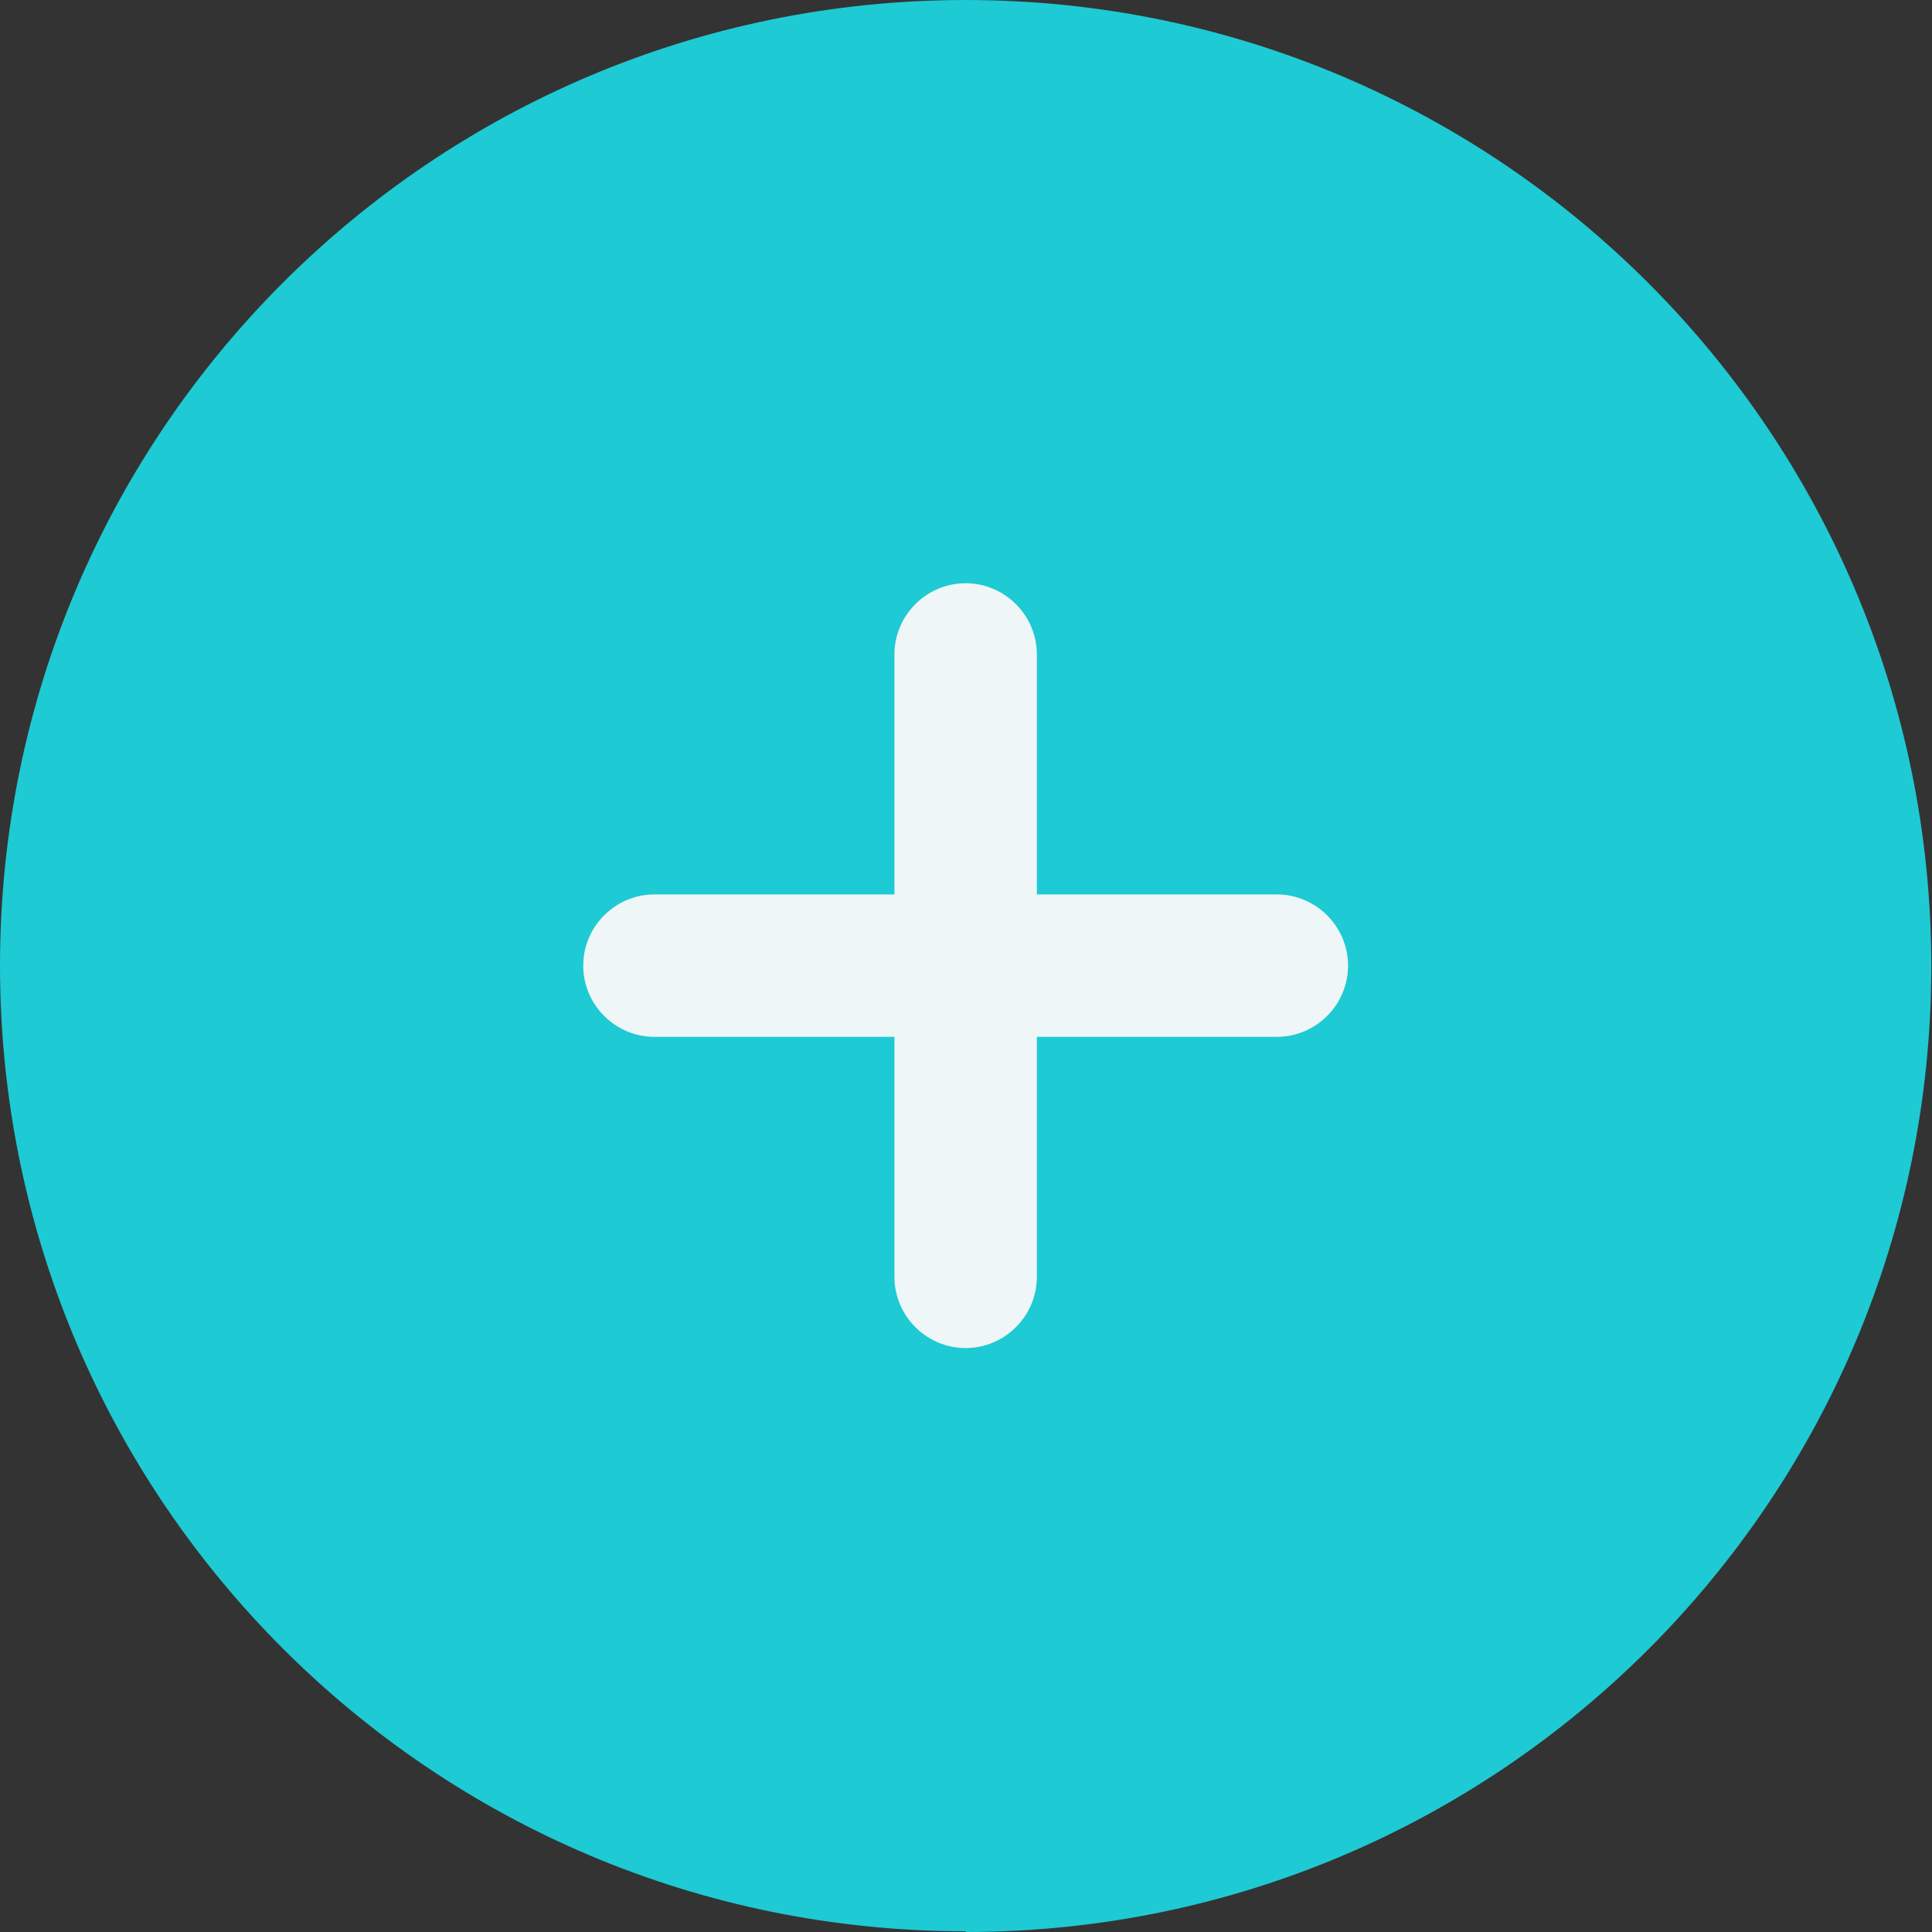 <?xml version="1.0" encoding="UTF-8"?>
<svg id="Capa_2" data-name="Capa 2" xmlns="http://www.w3.org/2000/svg" xmlns:xlink="http://www.w3.org/1999/xlink" viewBox="0 0 27.13 27.13">
  <rect x="0" y="0" width="27.13" height="27.13" fill="#333333" stroke="none"/>
  <defs>
    <style>
      .cls-1 {
        fill: none;
      }

      .cls-2 {
        fill: #eef6f7;
      }

      .cls-3 {
        fill: #1ecad3;
      }

      .cls-4 {
        clip-path: url(#clippath);
      }
    </style>
    <clipPath id="clippath">
      <rect class="cls-1" width="27.13" height="27.13"/>
    </clipPath>
  </defs>
  <g id="Capa_1-2" data-name="Capa 1">
    <g>
      <g class="cls-4">
        <path class="cls-3" d="M13.56,27.13c7.49,0,13.56-6.07,13.56-13.56S21.05,0,13.56,0,0,6.07,0,13.56s6.07,13.56,13.56,13.56"/>
      </g>
      <path class="cls-2" d="M17.93,12.56h-3.37v-3.37c0-.55-.45-1-1-1s-1,.45-1,1v3.37h-3.37c-.55,0-1,.45-1,1s.45,1,1,1h3.37v3.37c0,.55.45,1,1,1s1-.45,1-1v-3.37h3.37c.55,0,1-.45,1-1s-.45-1-1-1Z"/>
    </g>
  </g>
</svg>